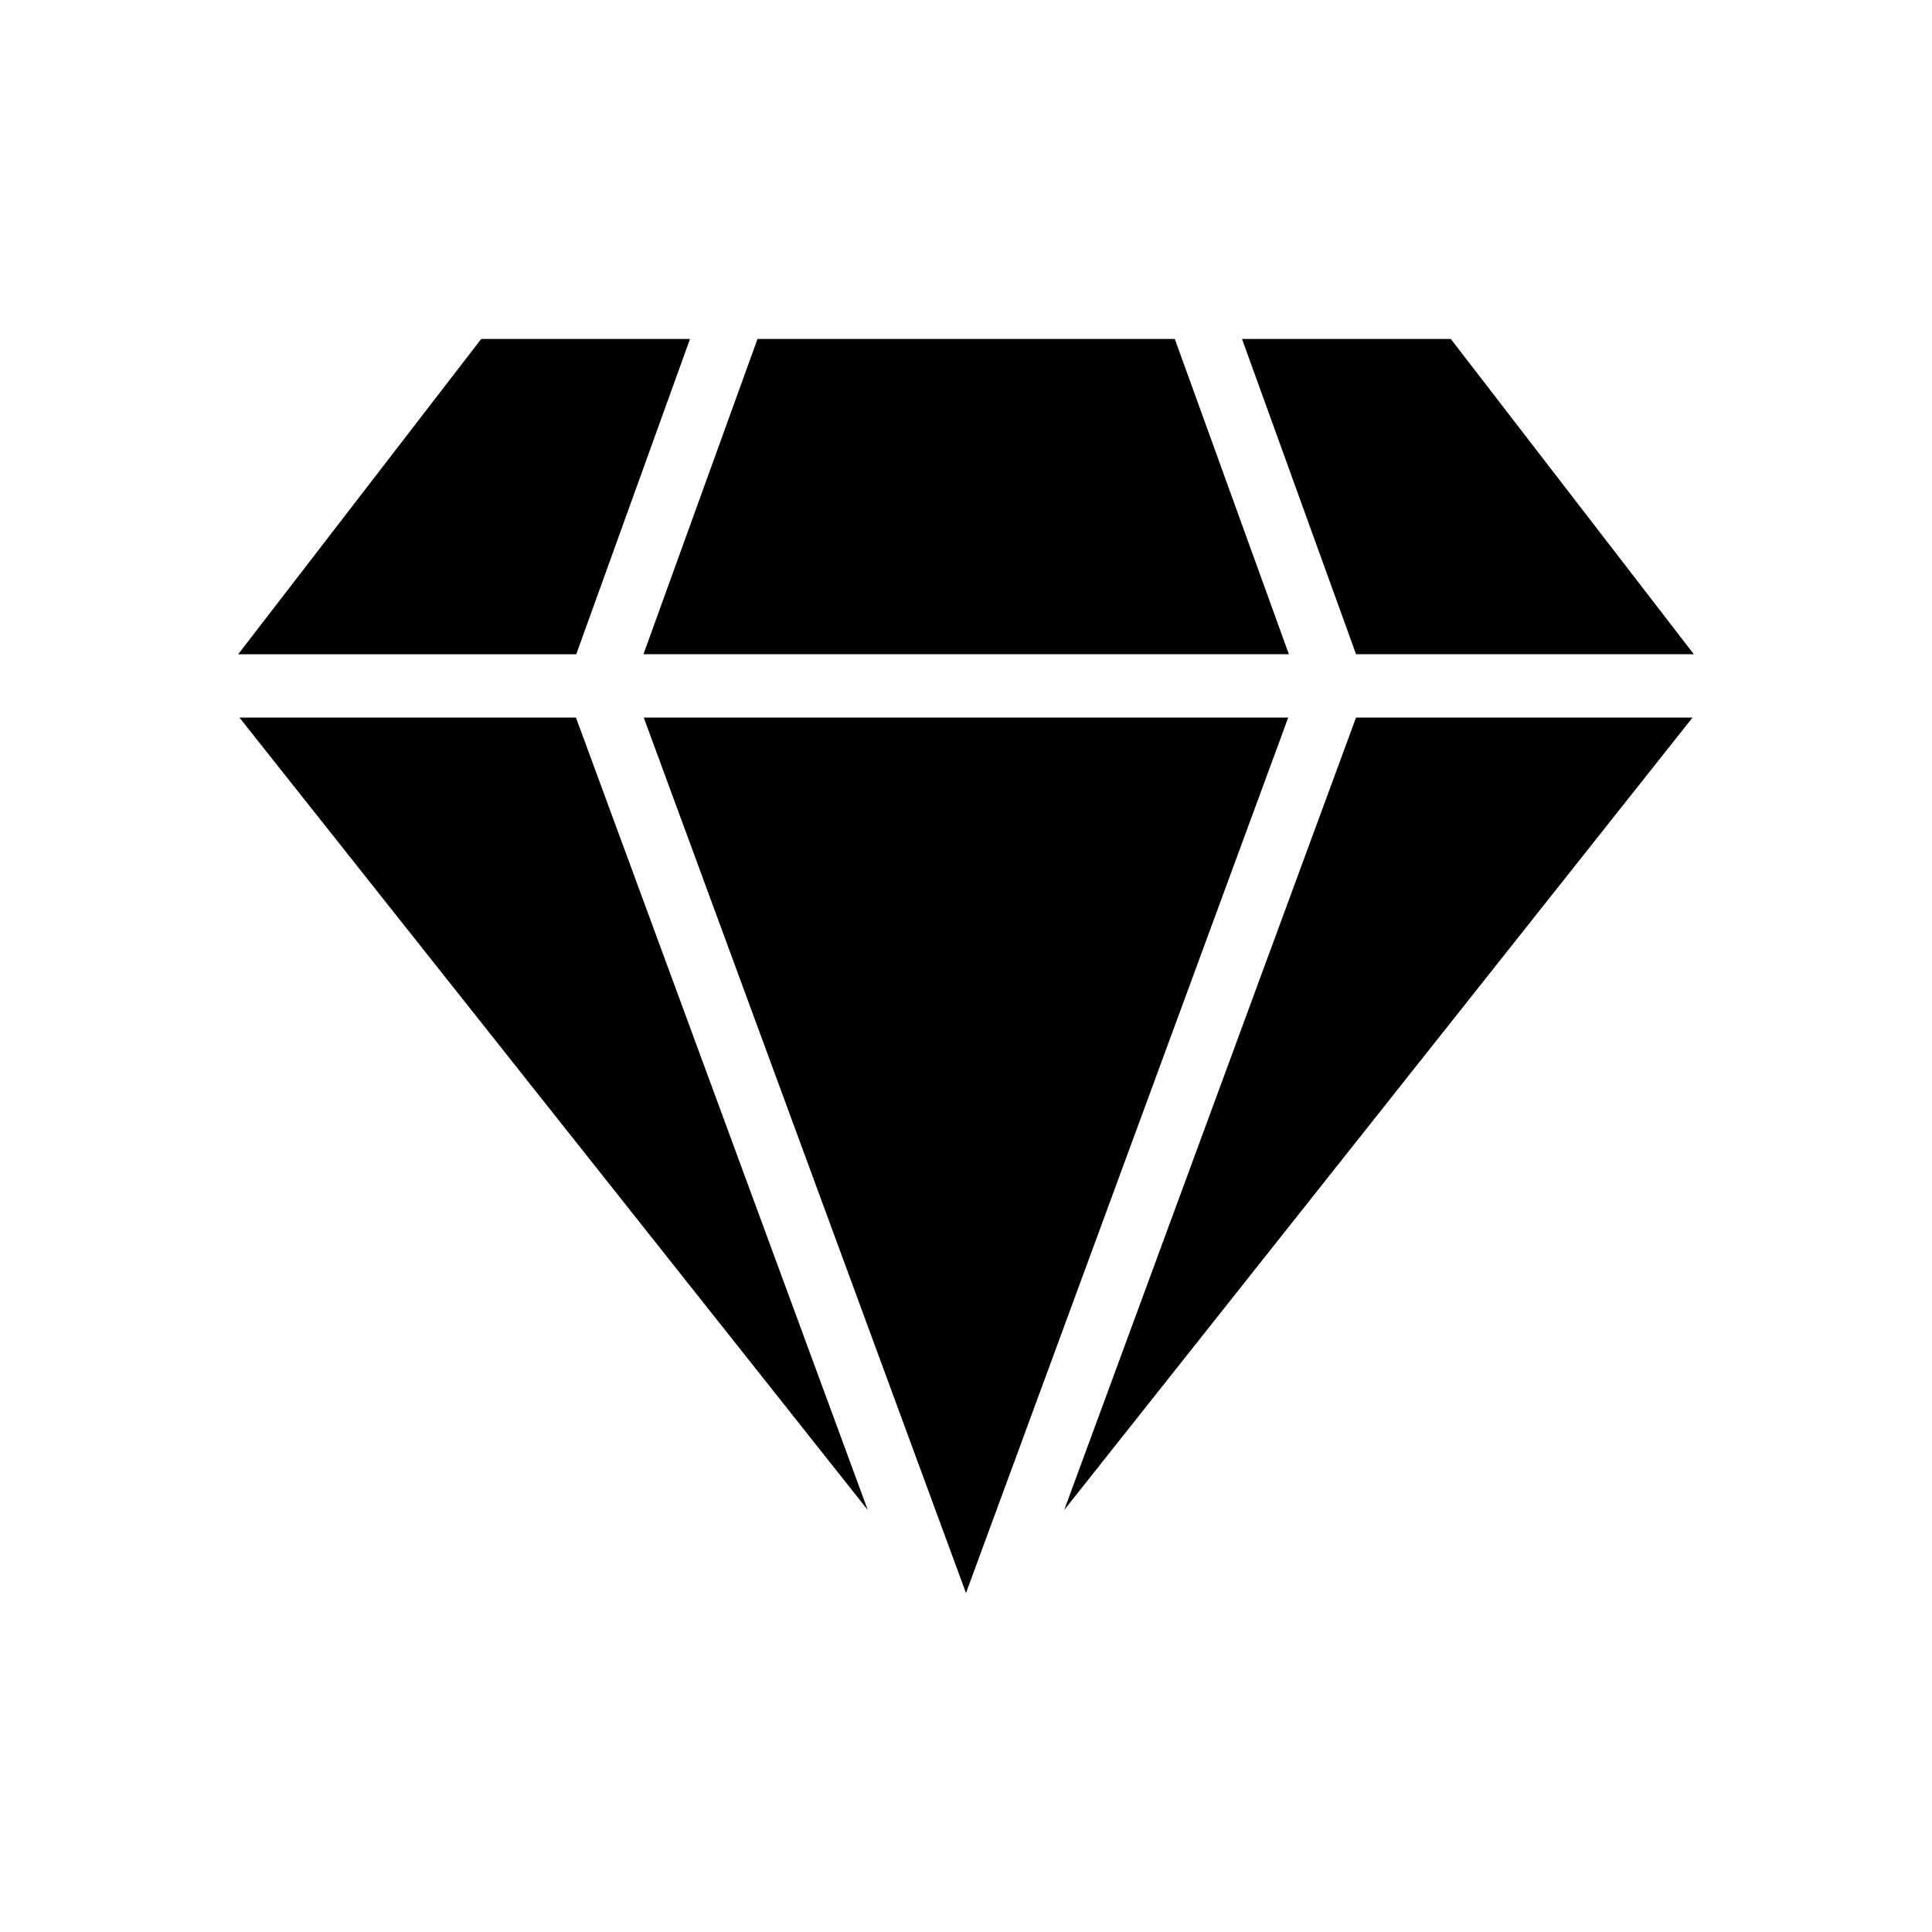<?xml version="1.0" encoding="UTF-8"?>
<!-- Uploaded to: ICON Repo, www.svgrepo.com, Generator: ICON Repo Mixer Tools -->
<svg fill="#000000" width="800px" height="800px" version="1.1" viewBox="144 144 512 512" xmlns="http://www.w3.org/2000/svg">
 <g>
  <path d="m207.12 317.38h89.594l30.145-83.551h-55.336z"/>
  <path d="m207.46 334.17 166.51 210-77.336-210z"/>
  <path d="m485.39 334.17h-170.79l85.398 232z"/>
  <path d="m344.75 233.82-30.227 83.551h171.04l-30.23-83.551z"/>
  <path d="m503.36 334.17-77.336 210 166.51-210z"/>
  <path d="m528.47 233.82h-55.332l30.227 83.551h89.512z"/>
 </g>
</svg>